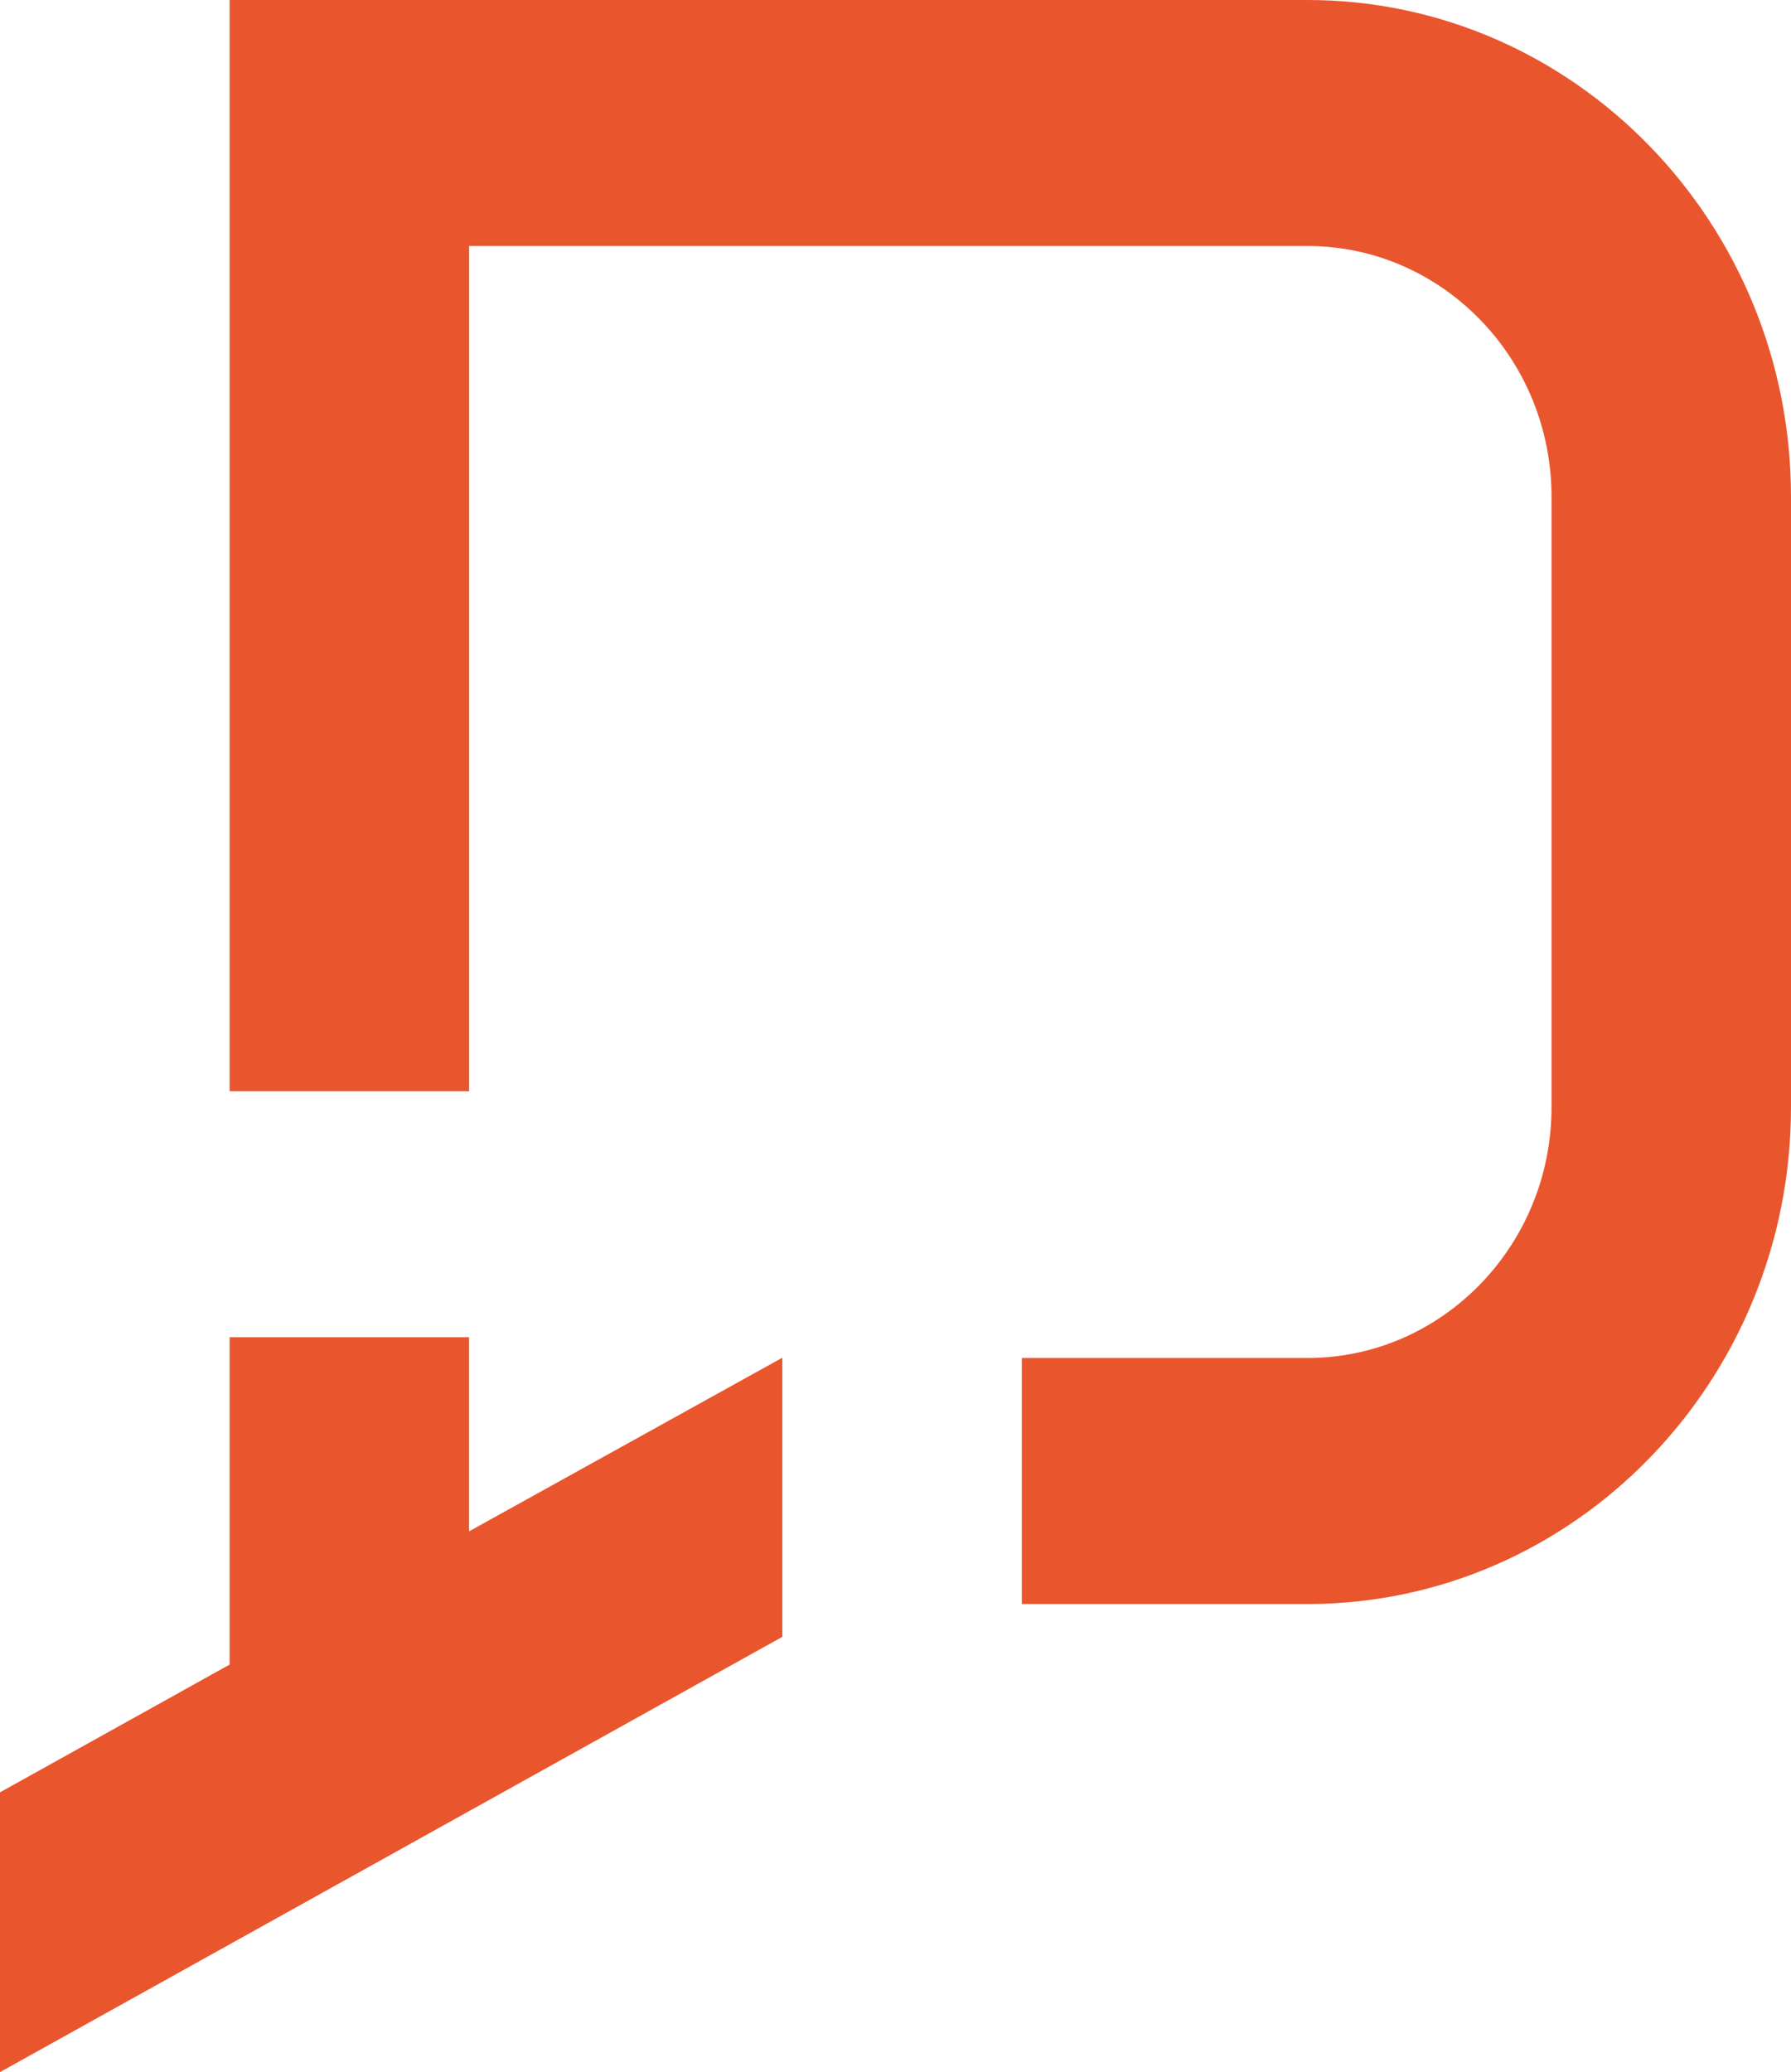<?xml version="1.0" encoding="UTF-8"?>
<svg id="Camada_2" data-name="Camada 2" xmlns="http://www.w3.org/2000/svg" viewBox="0 0 514.9 595.67">
  <defs>
    <style>
      .cls-1 {
        fill: #e9562e;
      }
    </style>
  </defs>
  <g id="Camada_1-2" data-name="Camada 1">
    <g>
      <polygon class="cls-1" points="224.92 459.2 224.92 390.38 224.77 390.38 134.86 440.21 134.86 384.41 66.02 384.41 66.02 478.51 0 515.24 0 595.67 224.92 470.54 224.92 459.2"/>
      <path class="cls-1" d="M293.77,461.11h82.13c76.64,0,139-64.06,139-142.79v-175.54C514.9,64.06,452.54,0,375.9,0H66.02v313.68h68.85V70.72h241.03c38.68,0,70.15,32.33,70.15,72.06v175.54c0,39.74-31.47,72.06-70.15,72.06h-82.13v70.73Z"/>
    </g>
  </g>
</svg>